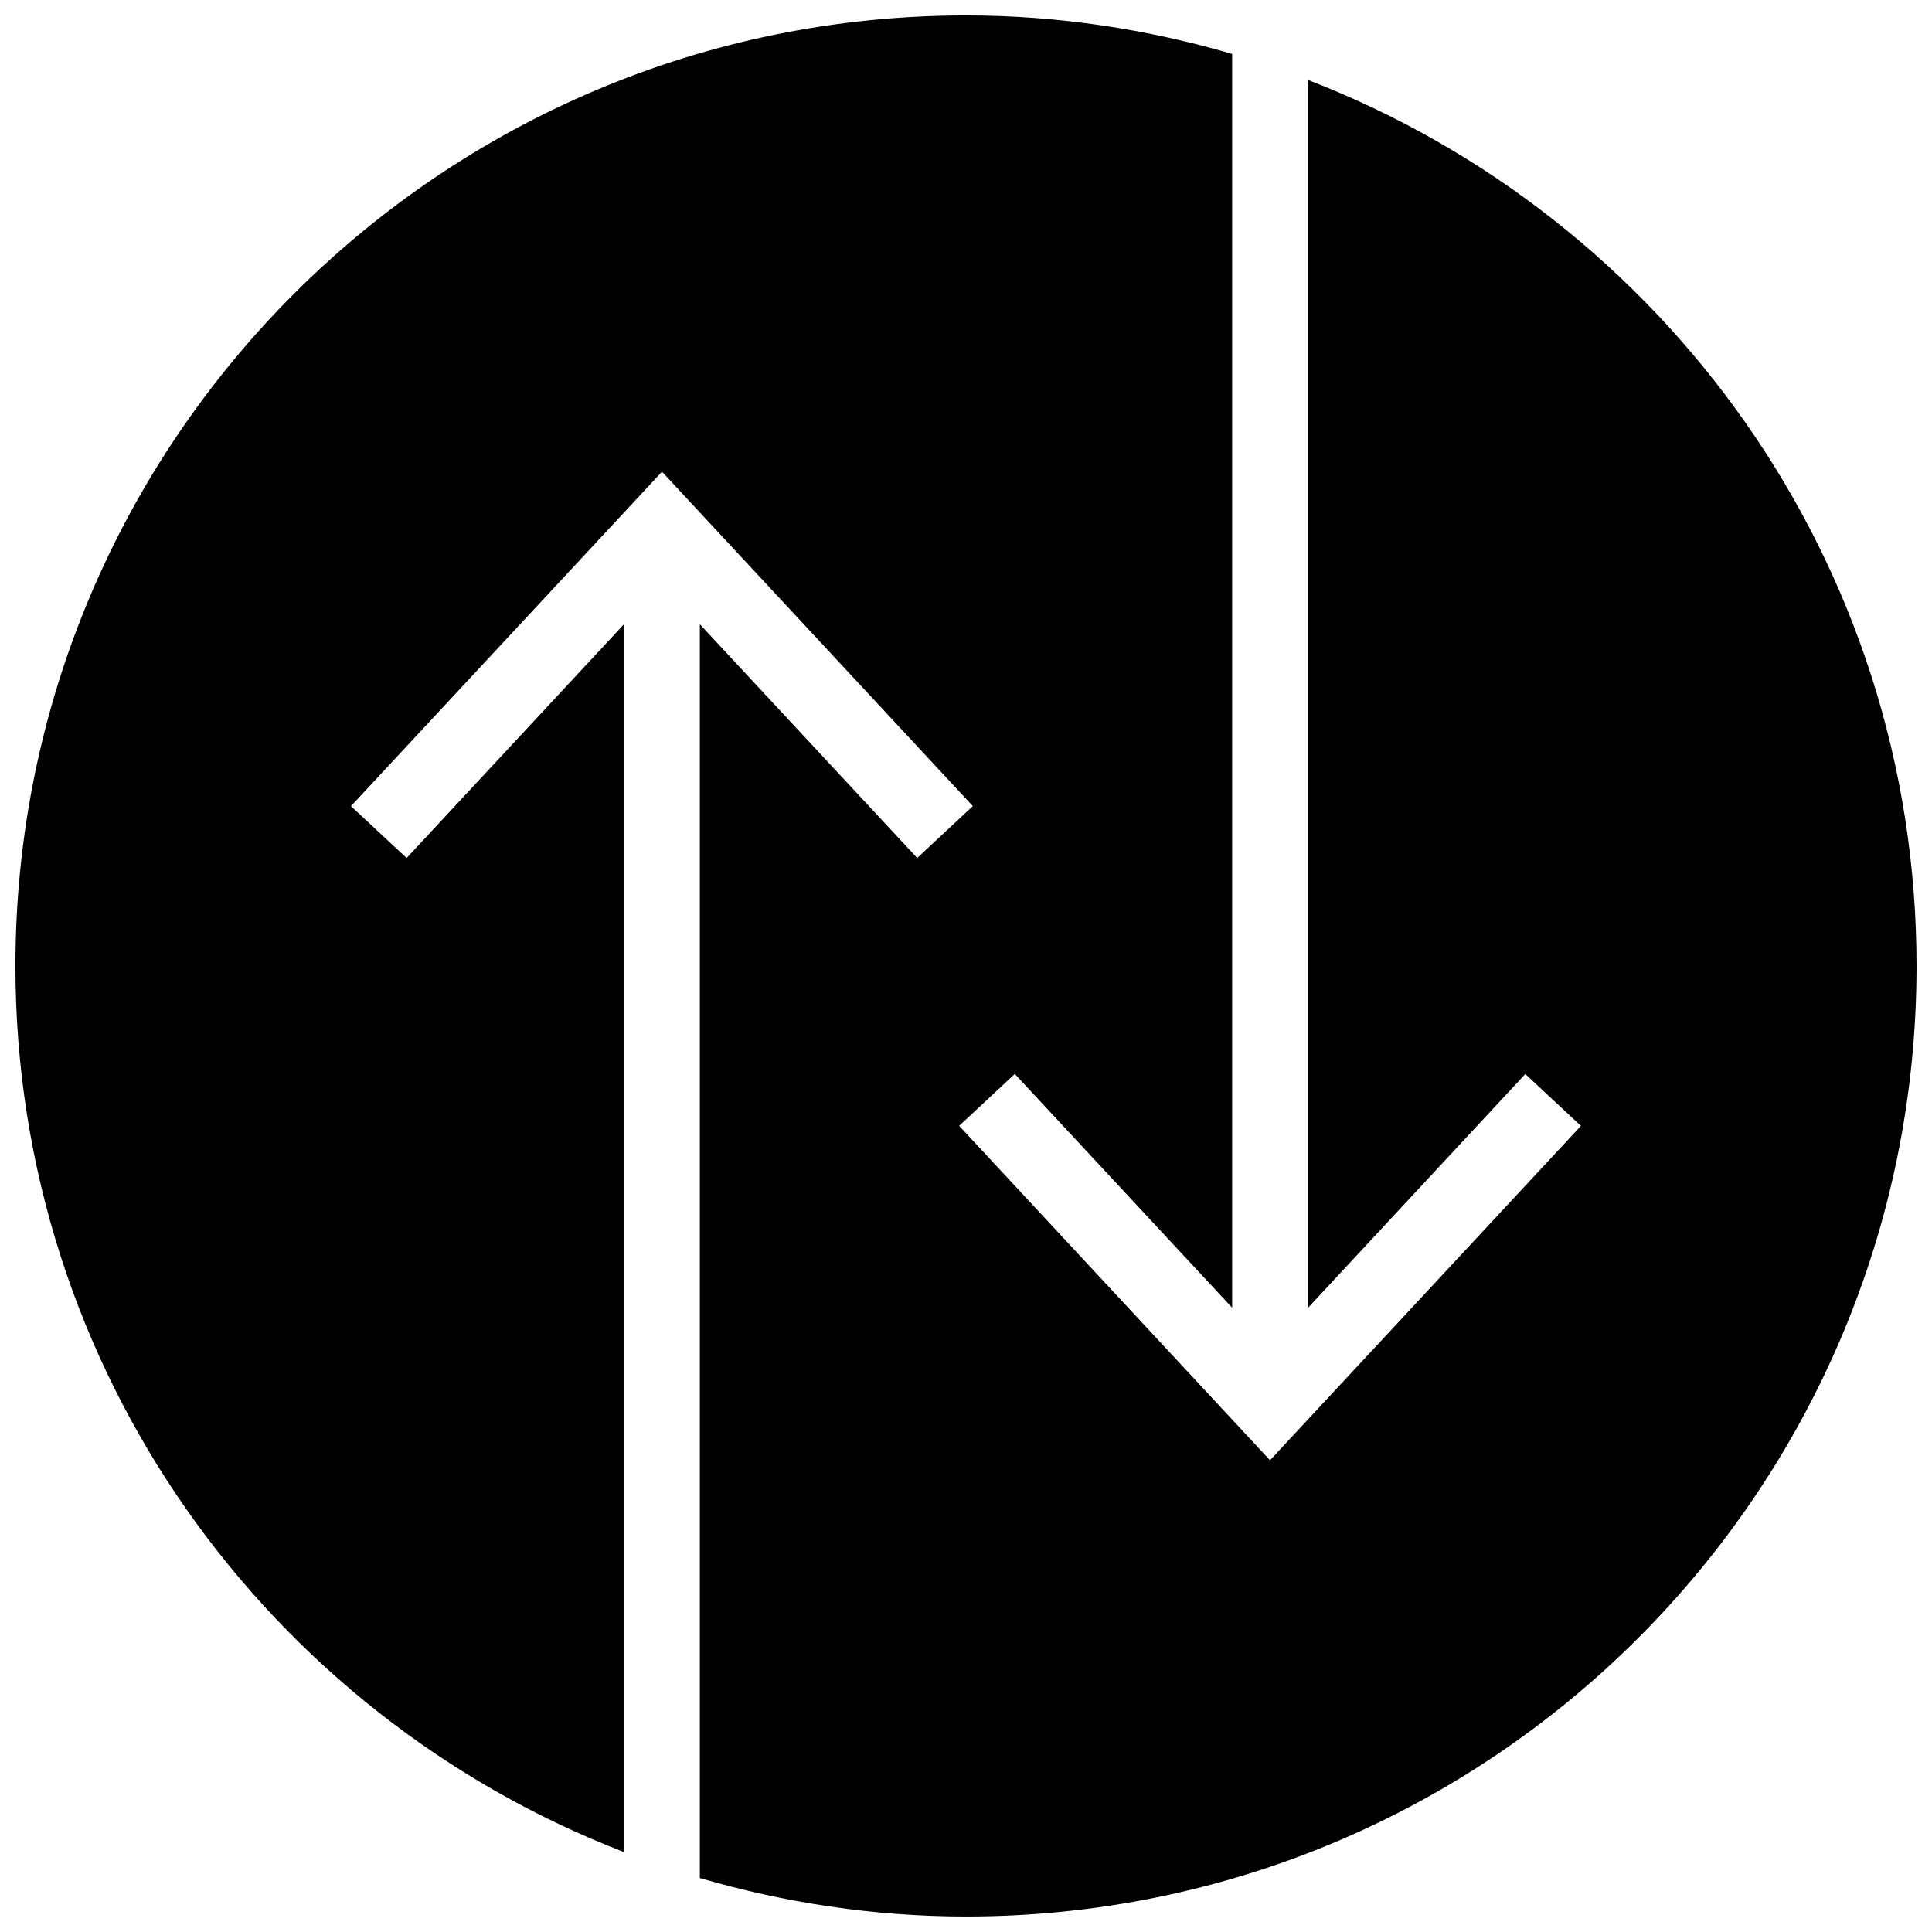 <?xml version="1.0" encoding="UTF-8"?>
<!-- Uploaded to: ICON Repo, www.svgrepo.com, Generator: ICON Repo Mixer Tools -->
<svg width="800px" height="800px" version="1.1" viewBox="144 144 512 512" xmlns="http://www.w3.org/2000/svg">
 <defs>
  <clipPath id="a">
   <path d="m148.09 148.09h503.81v503.81h-503.81z"/>
  </clipPath>
 </defs>
 <g clip-path="url(#a)">
  <path d="m251.76 371.38-14.75-13.742 82.422-88.633 82.383 88.629-14.75 13.742-57.598-61.945v332.27c22.391 6.527 46.008 10.195 70.535 10.195 139.11 0 251.9-112.77 251.9-251.9 0-107.09-66.965-198.36-161.22-234.8v325.34l57.535-61.906 14.75 13.742-82.402 88.609-82.383-88.629 14.75-13.742 57.598 61.945v-332.27c-22.391-6.527-46.008-10.195-70.531-10.195-139.11 0-251.91 112.81-251.91 251.91 0 107.11 66.965 198.38 161.22 234.8v-325.32z"/>
 </g>
</svg>